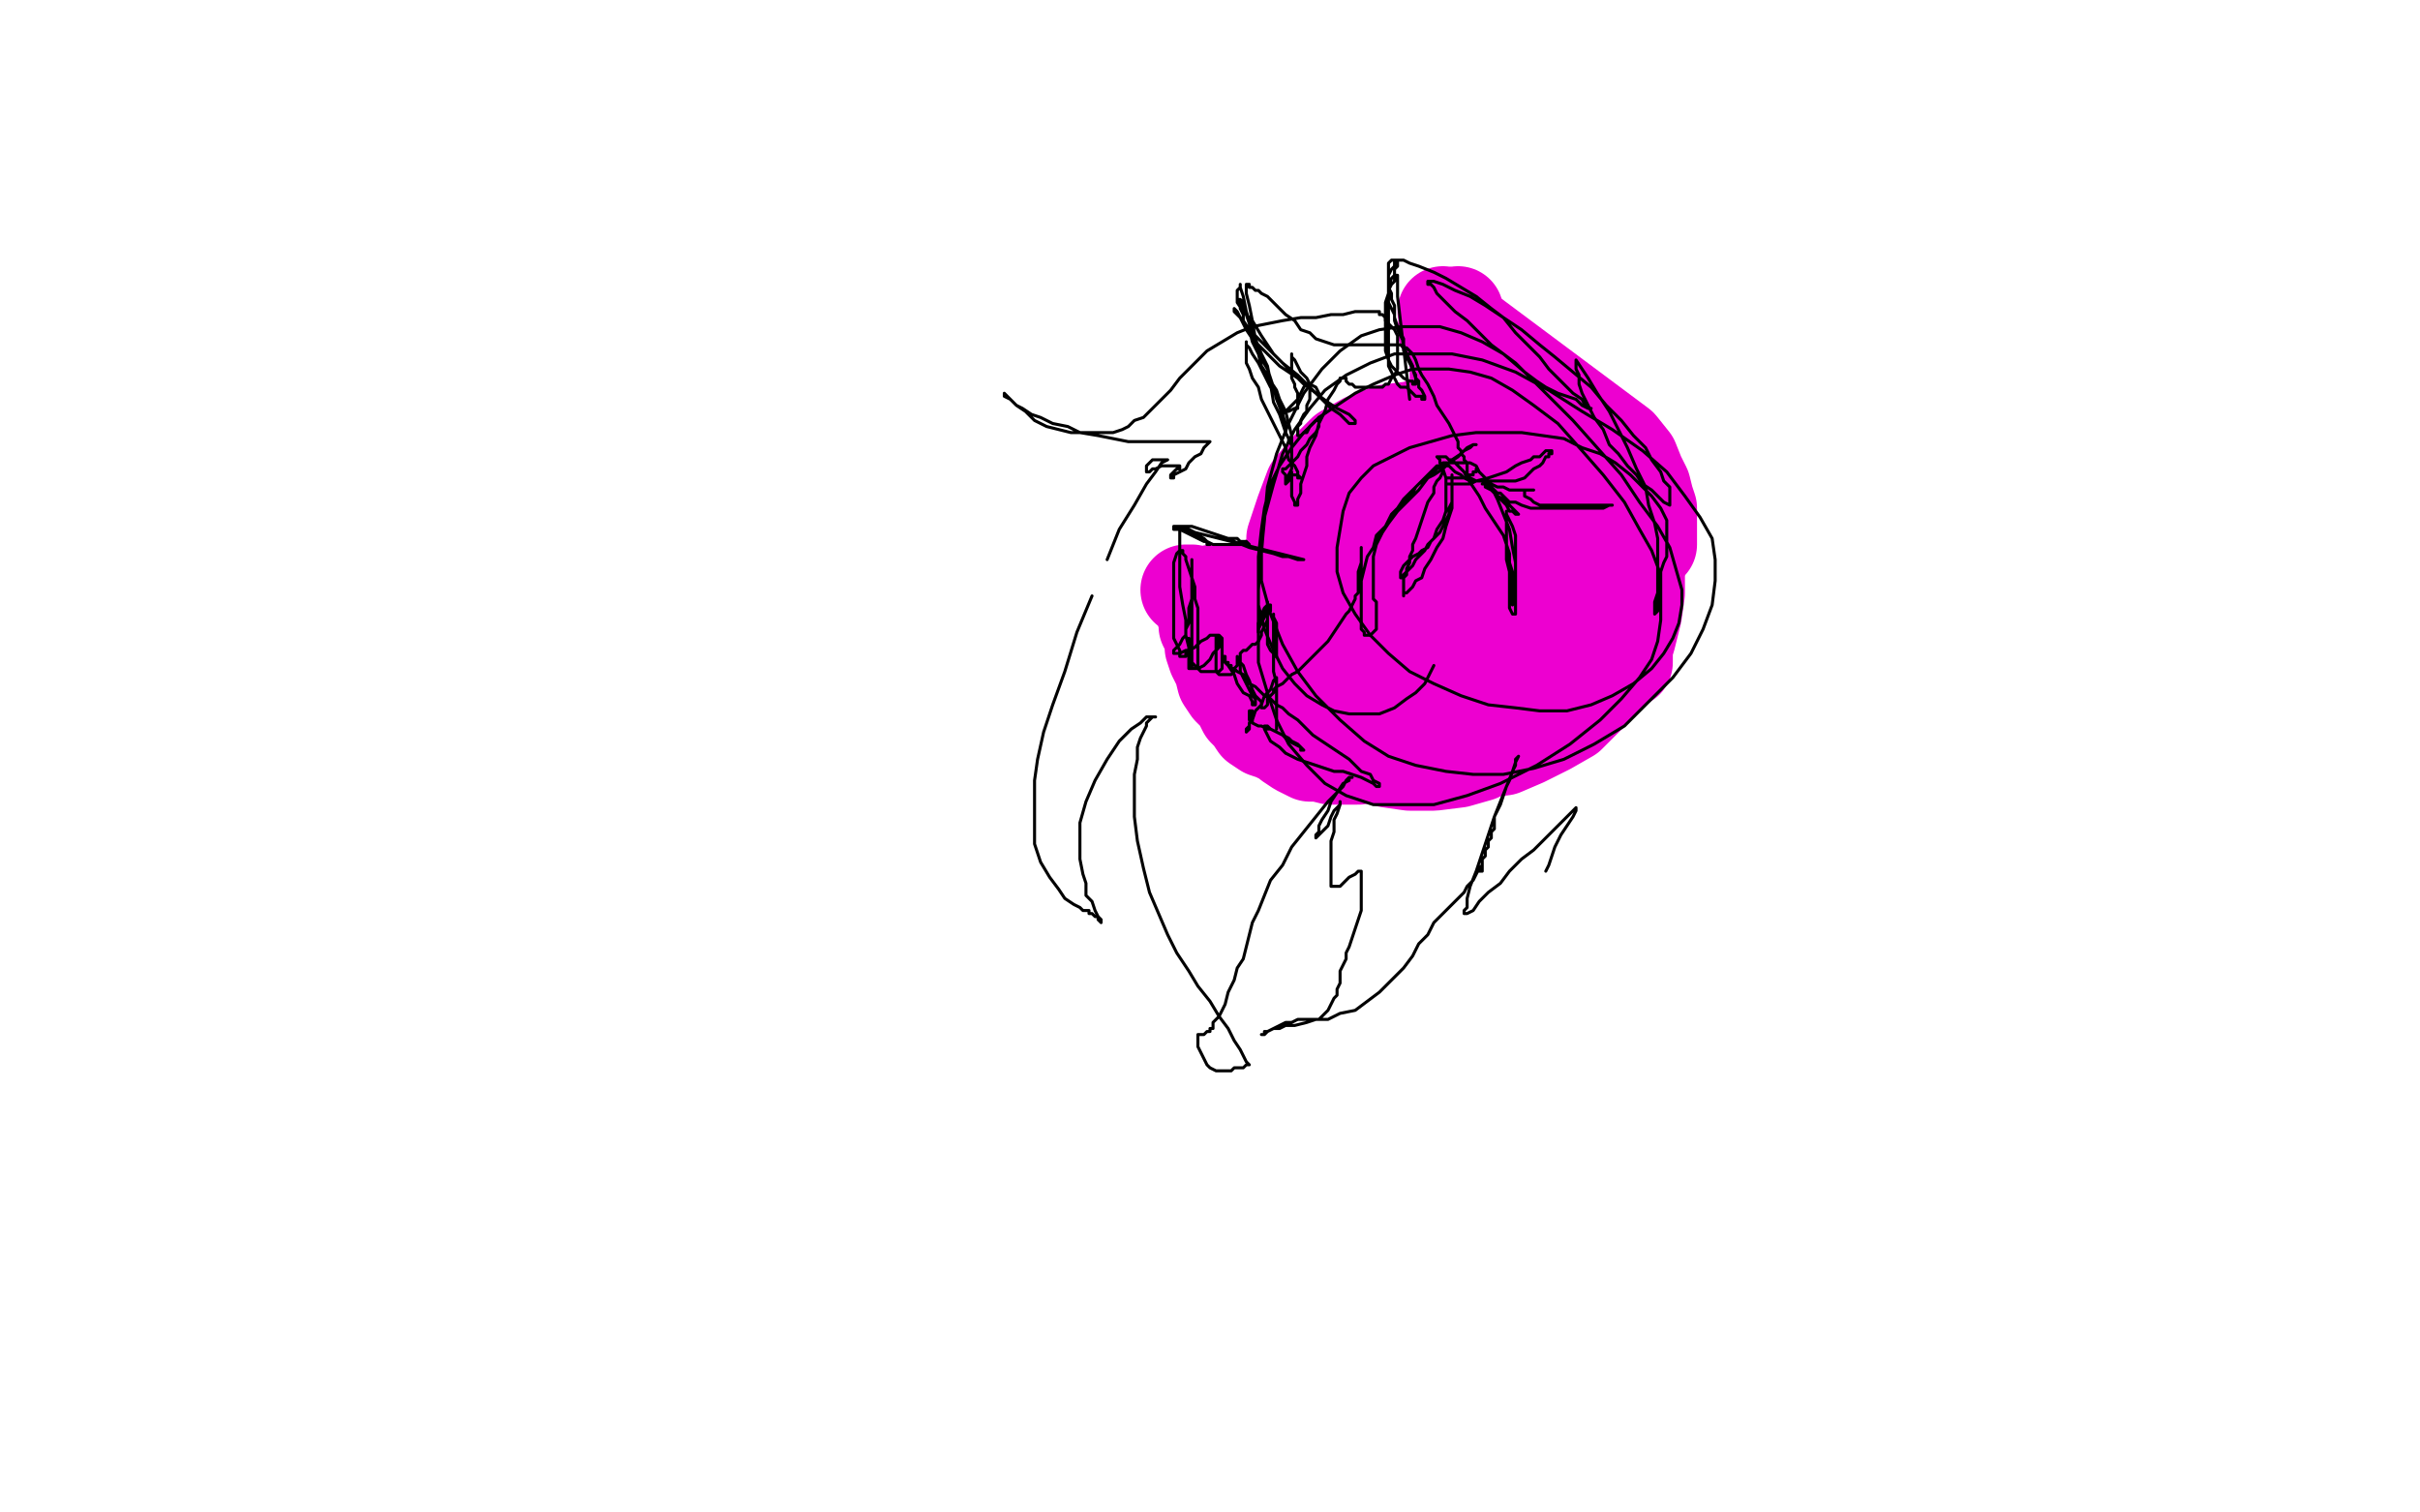 <?xml version="1.0" standalone="no"?>
<!DOCTYPE svg PUBLIC "-//W3C//DTD SVG 1.1//EN"
"http://www.w3.org/Graphics/SVG/1.1/DTD/svg11.dtd">

<svg width="800" height="500" version="1.1" xmlns="http://www.w3.org/2000/svg" xmlns:xlink="http://www.w3.org/1999/xlink" style="stroke-antialiasing: false"><desc>This SVG has been created on https://colorillo.com/</desc><rect x='0' y='0' width='800' height='500' style='fill: rgb(255,255,255); stroke-width:0' /><polyline points="498,152 441,165 441,165 438,172 438,172 435,180 435,180 434,188 434,188 434,197 434,197 434,206 434,206 436,214 436,214 440,220 440,220 444,226 444,226 449,231 449,231 454,235 454,235 461,239 461,239 467,241 467,241 474,243 474,243 482,243 490,243 498,241 505,237 513,232 519,227 525,220 529,214 532,207 533,200 533,193 532,186 529,178 525,171 520,163 515,155 509,149 503,143 496,139 490,137 483,137 477,137 470,140 464,143 458,148 453,154 448,161 444,168 442,176 440,185 440,195 440,206 441,216 444,225 449,233 454,239 460,243 467,246 474,248 482,249 489,249 497,248 504,245 512,241 519,237 525,231 531,225 535,218 539,211 541,203 542,196 542,189 540,182 537,175 532,169 526,162 519,156 511,151 503,147 494,143 485,141 476,141 467,141 459,142 451,145 444,149 438,155 433,161 430,169 427,178 427,188 427,199 428,210 431,221 435,230 440,238 446,244 452,249 459,252 466,253 474,253 482,252 489,250 497,246 504,241 510,235 514,229 517,223 519,217 519,210 519,204 516,197 512,190 507,183 503,178 498,173 493,170 489,168 484,167 480,167 476,169 473,173 470,178 467,184 466,190 465,196 465,202 466,206 468,210 472,213 475,215 480,216 485,216 491,215 496,213 501,209 506,206 509,201 511,197 512,193 512,189 510,185 506,181 502,177 496,174 491,171 485,169 479,168 474,168 470,171 466,176 464,181 461,188 460,195 460,201 461,206 463,211 466,214 470,216 474,217 480,217 485,217 490,216 494,214 498,211 501,207 503,203 503,198 503,194 503,189 500,185 498,181 494,178 491,177 488,176 486,176 485,178 484,181 483,185 483,190 483,194 483,198 484,201 486,203 488,204 490,204 493,204 495,203 497,200 499,197 500,194 500,190 500,187 499,183 498,180 495,177 492,175 490,174 488,173 487,173 486,175 485,179 485,183 485,187 485,190 486,192 487,194 488,195 490,195 491,195 492,194 493,192 493,190 493,189 492,187 490,186 487,186 484,185 480,185 475,186 470,188 465,190 461,191 456,193 451,194 448,195 445,195 442,195 439,195 438,196 437,196 436,196 435,197 434,197 433,197 432,196 431,195 430,194 429,194 428,193 427,193 425,192 424,192 423,191 422,191 421,191 420,191 421,191 423,193 425,195 429,197 432,199 434,201 437,203 439,204 441,204 442,205 443,205 443,206 441,205 439,204 436,203 432,202 427,201 423,200 418,199 414,197 410,196 407,195 404,195 403,195 402,195 401,195 402,195 404,197 407,199 409,201 412,203 414,204 417,205 419,206 420,206 421,207 422,207 420,207 418,206 415,205 411,204 407,203 403,201 400,200 396,198 394,196 393,195 392,195 393,195 394,195 395,196 396,197 397,197 397,198 397,199 397,200 397,202 398,204 398,207 400,211 401,215 402,219 404,222 405,225 407,228 408,230 409,231 410,232 411,233 412,233 412,232 412,230 412,228 411,226 410,223 409,221 407,218 405,216 403,213 402,212 401,210 400,210 400,211 400,214 401,217 403,221 404,225 406,228 409,231 411,235 413,237 415,240 418,242 421,243 425,245 429,246 433,247 436,248 440,248 443,249 445,249 447,249 449,248 449,247 449,245 449,244 448,242 446,239 443,237 441,235 439,232 437,230 434,227 432,226 429,224 427,223 425,221 423,221 421,220 420,220 419,221 418,223 418,227 418,231 419,235 421,239 423,243 426,246 429,248 433,250 436,250 440,251 444,251 449,251 454,250 459,249 464,247 470,245 475,243 481,239 486,236 491,232 495,228 499,223 502,219 504,213 506,207" style="fill: none; stroke: #ed00d0; stroke-width: 30; stroke-linejoin: round; stroke-linecap: round; stroke-antialiasing: false; stroke-antialias: 0; opacity: 1.0"/>
<polyline points="495,154 481,111 481,111 481,109 481,109 482,106 482,106 482,105 482,105 482,104 482,104 482,103 482,103 482,104 482,104 482,106 482,106 481,109 481,109 481,113 481,117 481,121 481,126 481,131 482,136 483,140 484,144 485,148 487,151 489,153 490,154 492,156 494,157 496,158 498,158 499,159 500,159 501,159 500,158" style="fill: none; stroke: #ed00d0; stroke-width: 30; stroke-linejoin: round; stroke-linecap: round; stroke-antialiasing: false; stroke-antialias: 0; opacity: 1.0"/>
<polyline points="477,103 536,147 536,147 540,152 540,152 542,157 542,157 544,161 544,161 545,165 545,165 546,168 546,168 546,171 546,171 546,173 546,173 546,175 546,175 546,177 546,177 546,178 546,178 546,179 546,179 546,180 546,180" style="fill: none; stroke: #ed00d0; stroke-width: 30; stroke-linejoin: round; stroke-linecap: round; stroke-antialiasing: false; stroke-antialias: 0; opacity: 1.0"/>
<polyline points="477,109 533,166 533,166 534,174 534,174 535,181 535,181 536,188 536,188 537,193 537,193 537,198 537,198 538,203 538,203 538,207 538,207 538,210 538,210 538,213 538,213 538,215 538,215 538,218 538,218 538,219 538,219" style="fill: none; stroke: #ed00d0; stroke-width: 30; stroke-linejoin: round; stroke-linecap: round; stroke-antialiasing: false; stroke-antialias: 0; opacity: 1.0"/>
<polyline points="466,132 462,98 462,98 462,96 462,96 462,95 462,95 462,93 462,93 462,92 462,92 462,91 462,91 461,91 461,92 461,93 460,94 459,96 459,98 459,100 459,103 459,107 459,111 459,115 459,118 459,121 460,123 461,125 462,127 463,128 465,128 466,129 467,130 468,131 469,131 470,131 470,132 471,132 471,131 470,129 469,128 469,126 468,125 467,122 466,120 465,118 464,116 464,113 463,111 462,109 461,106 461,104 460,102 459,100 459,98 459,96 459,93 459,91 460,89 461,88 461,87 461,86 462,86 462,88 461,89 461,91 460,92 459,95 459,97 458,100 458,103 458,107 458,110 458,113 458,116 459,119 460,121 461,122 462,123 463,124 464,125 466,126 467,126 467,127 468,127 468,126 468,125 468,124 467,122 467,121 466,119 465,117 464,114 464,112 463,110 462,108 461,105 461,103 461,101 460,99 460,97 459,95 459,94 459,93 459,92 459,91 459,90 459,89 459,88 459,87 460,86 461,86 464,86 466,87 469,88 474,90 478,92 483,95 488,98 493,102 497,105 501,110 505,114 509,118 512,122 515,125 518,128 520,130 523,132 524,134 525,135 526,135 525,135 523,134 521,132 518,131 515,130 511,128 508,126 504,123 501,120 497,117 493,114 489,110 485,106 481,103 478,100 475,97 474,95 473,94 472,94 472,93 474,93 477,94 481,96 486,98 491,101 497,105 503,109 509,114 514,118 520,123 526,128 531,134 536,139 540,144 544,148 546,152 549,156 550,159 552,161 552,163 552,165 552,166 552,167 550,166 548,164 546,162 543,160 541,157 538,154 535,150 532,147 530,142 527,138 525,134 523,130 522,127 522,124 521,122 521,120 521,119 523,122 525,125 528,130 532,136 535,142 538,148 541,155 544,161 545,167 547,173 548,178 548,183 548,188 548,192 548,196 548,199 548,201 548,202 547,203 547,202 547,201 547,199 548,196 548,194 549,192 549,189 550,186 551,184 551,181 551,178 551,175 551,172 549,168 546,164 543,161 539,157 534,153 529,150 523,148 517,145 510,144 503,143 496,143 488,143 480,144 473,146 466,148 460,151 454,154 450,158 446,163 444,169 443,175 442,181 442,189 444,196 448,203 453,210 459,216 466,222 474,226 483,230 492,233 501,234 509,235 518,235 526,233 533,230 540,226 546,221 550,216 553,211 555,206 556,200 556,195 554,188 552,181 548,174 542,166 536,157 528,148 520,139 512,131 504,123 497,117 490,113 483,110 476,108 469,108 463,108 456,109 450,111 443,116 437,122 431,130 426,140 422,150 419,161 418,172 417,182 417,192 420,203 424,213 429,222 435,230 443,238 451,245 459,250 468,253 478,255 487,256 497,256 507,254 517,251 527,246 537,240 545,232 553,224 559,216 563,208 566,200 567,192 567,185 566,178 562,171 557,164 551,156 543,149 533,142 523,136 512,129 501,123 490,119 480,117 470,117 461,117 453,120 445,124 438,129 433,135 428,142 424,150 421,160 418,171 417,183 416,195 416,207 416,219 419,229 422,238 426,246 432,253 438,259 445,263 454,266 464,266 474,266 485,263 496,259 508,253 519,246 529,238 536,231 542,224 546,218 548,212 549,205 549,198 549,190 546,182 542,175 537,166 530,157 523,149 515,140 507,134 500,129 493,125 486,123 479,122 473,122 467,122 461,124 454,127 448,130 442,134 436,138 431,143 427,148 423,154 420,160 418,168 417,175 416,184 416,192 416,200 418,208 421,215 424,221 428,226 432,230 437,233 441,235 446,236 451,236 456,236 461,234 465,231 468,229 471,226 472,224 473,222 474,220" style="fill: none; stroke: #000000; stroke-width: 1; stroke-linejoin: round; stroke-linecap: round; stroke-antialiasing: false; stroke-antialias: 0; opacity: 1.0"/>
<polyline points="395,176 431,185 431,185 430,185 430,185 429,185 429,185 426,184 426,184 424,184 424,184 421,183 421,183 417,182 417,182 413,181 413,181 408,179 408,179 403,178 403,178 399,177 399,177 395,176 395,176 392,175 390,175 389,175 388,175 388,174 390,174 392,174 394,174 397,175 400,176 403,177 406,178 409,178 410,179 412,179 413,180 411,180 409,180 407,180 404,180 401,180 399,179 396,178 394,177 392,176 390,175 389,174 390,174 392,175 394,176 395,177 396,178 398,179 399,179 399,180 400,180 399,179 398,178 396,177 395,176 393,175 392,175 391,175 390,174 390,175 390,176 390,179 390,183 390,188 390,194 391,200 392,205 392,210 393,214 393,217 394,219 394,221 395,221 396,220 396,218 396,215 396,212 396,208 396,205 396,201 395,198 395,194 394,191 393,188 392,185 392,184 391,183 391,182 390,182 389,183 388,186 388,189 388,193 388,197 388,202 388,205 388,208 388,211 389,213 390,215 390,216 390,217 391,217 392,217 392,216 393,215 393,214 393,213 393,212 393,211 393,212 393,214 393,216 393,218 393,220 393,221 394,221 395,221 396,221 398,220 399,219 400,218 401,216 402,215 403,214 403,213 403,212 403,211 403,210 402,210 401,210 400,210 399,211 397,212 396,213 395,214 393,215 392,215 390,216 389,216 388,216 388,215 389,214 390,213 391,211 392,210 392,208 393,206 393,204 393,201 394,198 394,196 394,193 394,191 394,189 394,187 394,186 394,185 394,186 394,187 394,190 394,194 394,198 394,203 394,207 394,211 394,214 394,217 394,219 395,220 396,221 397,222 399,222 400,222 401,222 403,222 404,221 404,220 404,219 404,218 404,216 404,215 404,213 404,212 404,211 403,210 402,210 402,212 402,214 402,216 402,219 402,221 402,222 403,223 404,223 405,223 406,223 407,223 408,222 408,221 409,220 409,219 410,219 410,218 410,217 410,216 411,215 412,215 413,214 414,213 415,213 416,212 417,210 417,209 418,207 419,205 419,203 420,202 420,201 420,200 419,200 418,201 417,203 417,204 416,206 416,208 416,209 416,208 417,206 418,204 418,202 418,201 419,200 419,199 419,201 419,203 419,206 419,208 419,211 419,213 420,215 421,216 421,217 422,217 422,216 422,215 422,212 422,210 422,208 422,206 421,204 421,203 421,204 421,206 421,209 421,213 421,218 421,222 422,226 422,230 422,233 422,236 422,238 422,240 422,241 422,240 422,238 422,236 422,234 422,231 422,229 422,227 422,225 422,224 421,225 420,228 418,230 417,233 415,235 414,238 413,239 413,241 412,242 412,241 413,240 413,239 414,237 414,236 414,235 413,235 413,236 413,237 413,238 414,238 414,239 416,240 417,240 419,241 420,241 422,242 424,243 426,244 427,245 429,246 430,247 430,248 431,248 430,247 428,246 426,245 424,243 422,242 420,241 419,240 418,240 418,241 419,243 420,245 423,247 425,249 429,251 432,252 435,253 438,254 441,255 444,255 447,256 450,257 452,258 454,259 455,260 456,260 456,259 454,258 453,256 450,255 448,253 446,251 443,249 440,247 437,245 434,243 431,240 429,238 426,236 424,234 422,233 420,231 418,230 417,229 415,227 413,226 412,224 411,223 409,222 408,221 407,221 407,220 406,220 406,219 405,219 405,218 405,217 404,217 404,216 404,218 406,220 408,223 409,226 411,229 413,230 414,232 414,233 415,233 415,231 414,230 413,228 412,226 411,224 410,222 410,220 409,219 409,218 409,217 409,218 411,220 412,223 413,225 414,228 415,230 416,231 417,232 417,233 417,234 418,234 419,233 419,232 419,231 420,230 421,229 421,228 422,227 424,226 425,225 427,223 429,222 431,220 433,218 436,215 439,212 441,209 443,206 445,203 446,202 447,200 448,198 448,197 449,196 449,194 449,192 449,191 449,189 450,186 450,184 450,183 450,182 450,181 450,182 450,183 450,184 450,186 450,188 450,190 450,191 450,194 450,196 450,198 450,199 450,200 450,201 450,200 450,199 450,198 450,197 450,195 450,193 450,191 451,188 452,184 454,181 456,177 459,173 462,169 465,166 469,162 472,158 475,155 479,153 482,151 484,149 486,148 487,147 488,147 487,147 485,148 483,150 480,152 477,155 474,157 472,158 469,160 467,162 464,165 462,168 460,170 458,174 455,177 454,181 452,184 451,188 450,192 450,195 450,198 450,201 450,204 450,206 450,208 451,209 451,210 453,210 454,209 455,208 455,206 455,205 455,203 455,201 455,199 454,198 454,196 454,193 454,191 454,187 454,184 455,180 457,176 459,173 461,170 463,167 465,165 467,163 468,161 470,159 472,157 473,156 474,155 475,154 476,154 477,153 478,153 479,153 480,153 481,153 482,153 483,153 484,153 485,153 486,153 488,154 489,156 491,158 493,161 495,165 497,170 499,175 500,181 501,186 501,190 501,195 501,198 501,200 501,202 501,203 500,203 499,201 499,199 499,196 499,193 499,189 498,185 498,181 498,177 498,174 498,171 498,170 498,169 498,170 499,172 500,174 501,177 501,180 501,183 501,186 501,189 501,191 501,194 501,196 500,198 500,199 500,200 500,199 500,198 500,195 500,192 500,189 499,186 499,183 498,180 497,177 495,174 493,171 491,168 489,164 487,161 485,158 484,156 482,154 481,153 480,152 479,152 478,151 477,151 476,151 475,151 476,152 476,153 477,155 478,158 478,161 478,163 478,167 478,169 477,172 475,175 474,178 472,180 471,182 469,184 468,185 467,187 466,188 465,189 464,190 464,191 463,191 463,190 463,189 464,187 465,186 466,185 467,184 469,183 470,182 472,181 473,179 474,178 476,176 477,174 478,172 479,170 479,168 480,166 480,165 480,164 480,162 480,161 480,160 480,159 480,158 480,157 480,159 480,162 480,164 480,168 479,171 478,174 477,178 475,181 473,185 471,188 470,191 468,192 467,194 466,195 465,196 464,196 464,197 464,196 464,195 464,194 464,193 464,191 465,190 465,189 465,188 466,186 466,184 467,182 467,180 468,178 469,175 470,172 471,169 472,166 474,163 474,161 475,159 476,158 477,156 477,155 477,154 478,154 479,154 480,155 481,156 483,157 484,158 486,159 489,159 491,159 494,159 497,159 499,159 501,159 504,158 506,156 507,155 509,154 510,153 511,151 512,151 512,150 513,150 513,149 512,149 511,149 510,150 509,151 507,151 506,152 503,153 501,154 498,156 495,157 492,158 488,159 486,160 483,160 481,160 480,160 479,160 478,160 478,159 478,158 479,158 480,158 481,158 482,158 483,158 485,158 486,158 488,159 489,159 491,159 493,160 495,161 497,161 499,162 501,162 502,162 504,162 505,162 506,162 507,162 506,162 505,162 504,162 504,163 504,164 506,165 507,166 509,167 512,167 514,167 517,167 519,167 522,167 524,167 527,167 528,167 530,167 531,167 532,167 533,167 532,167 530,168 528,168 526,168 523,168 520,168 517,168 514,168 511,168 508,168 506,168 503,167 501,166 499,166 498,165 497,164 496,163 495,163 494,162 493,161 492,161 491,160 490,160 491,160 491,161 493,162 494,163 495,164 497,165 498,166 499,167 500,168 501,169 502,170 501,170 500,169 499,169 498,167 497,166 496,165 495,164 495,163 494,163 494,162 493,162 493,161 493,160 492,160 491,159 491,158 490,157 489,156 488,155 488,156 487,156 487,157 486,157 485,157 485,156 485,155 485,154 485,153 484,152 484,151 483,150 483,149 482,148 482,146 481,144 480,142 479,140 477,137 475,134 474,131 472,127 470,124 469,122 468,119 467,117 466,116 465,115 464,115 463,114 462,114 461,114 459,114 458,114 457,114 456,114 455,114 454,114 452,114 450,114 448,114 446,114 443,114 441,114 438,113 435,112 433,110 430,109 428,106 425,104 423,102 421,100 419,98 417,97 416,96 415,96 414,95 413,95 413,94 412,94 412,95 412,97 413,101 414,106 415,112 417,117 419,121 420,126 422,129 423,132 424,135 424,136 424,137 424,138 424,136 423,134 422,131 421,128 419,124 417,121 416,117 414,113 413,109 411,106 411,104 410,102 410,101 410,100 409,100 409,99 409,98 409,97 409,96 410,95 410,94 410,95 411,98 412,103 414,109 416,115 417,122 420,127 421,133 423,137 424,140 425,143 426,145 426,146 427,147 427,148 427,147 426,145 425,143 425,140 424,137 422,132 421,128 419,122 416,117 414,112 413,107 412,104 411,102 411,100 410,99 409,99 409,100 411,103 414,106 417,111 421,117 426,122 430,126 435,130 439,133 442,135 444,136 446,137 447,138 448,139 448,140 446,140 445,139 443,137 440,135 437,132 433,128 429,124 424,120 419,115 415,111 412,108 410,105 409,103 408,102 408,103 410,105 412,109 414,112 417,115 420,118 423,121 426,123 429,125 431,127 433,128 434,129 435,130 436,130 435,128 433,127 432,125 430,123 429,121 428,119 427,118 427,117 427,118 427,119 427,121 427,123 427,125 428,127 428,128 429,130 429,132 429,133 429,134 429,135 428,135 426,136 425,136 424,136 424,137 425,136 426,135 427,134 429,132 430,130 431,128 432,127 433,127 433,128 433,129 433,132 432,134 432,136 431,137 430,139 430,140 429,141 429,142 429,143 429,144 430,144 431,143 432,143 433,141 434,140 435,139 436,139 436,138 436,139 436,141 435,143 433,145 432,147 430,149 429,151 427,153 426,154 425,155 424,155 424,156 425,157 425,158 425,159 425,160 426,159 426,157 427,155 427,152 427,150 427,147 427,144 426,140 425,136 423,132 420,128 418,124 416,120 414,117 413,115 412,114 412,113 412,114 412,115 412,117 412,120 413,122 414,125 416,128 417,132 419,136 421,140 423,144 425,148 426,152 428,154 429,156 429,157 430,158 429,158 429,157 428,157 427,157 427,156 427,158 427,160 427,162 427,164 428,166 428,167 429,167 429,165 430,163 430,160 431,157 432,154 432,151 433,148 435,144 436,140 438,136 439,132 441,129 442,127 443,126 443,125 444,125 445,125 445,126 446,127 447,127 448,128 450,128 451,128 453,128 454,128 456,128 457,128 458,127 459,127 460,125 461,124 462,122 462,121 462,119 462,118 462,116 462,113 462,111 461,109 459,107 458,106 458,105 457,104 456,104 456,103 455,103 454,103 453,103 450,103 448,103 444,104 440,104 435,105 430,105 424,106 419,107 414,108 409,110 404,113 399,116 395,120 390,125 387,129 383,133 380,136 378,138 375,139 373,141 371,142 368,143 366,143 363,143 360,143 357,143 354,143 350,142 346,141 342,139 339,136 336,134 334,132 333,131 332,130 332,131 334,132 336,134 338,135 341,137 344,138 348,140 353,141 357,143 363,144 368,145 373,146 378,146 384,146 388,146 392,146 395,146 397,146 399,146 400,146 399,147 398,148 397,150 395,151 393,153 392,155 390,156 388,157 388,158 387,158 387,157 388,156 389,155 390,155 390,154 388,154 387,154 385,154 384,154 382,155 381,155 380,156 379,156 379,155 379,154 380,153 381,152 382,152 384,152 385,152 386,152 384,153 382,156 379,160 375,167 370,175 366,185" style="fill: none; stroke: #000000; stroke-width: 1; stroke-linejoin: round; stroke-linecap: round; stroke-antialiasing: false; stroke-antialias: 0; opacity: 1.0"/>
<polyline points="361,197 356,209 352,222 348,233 345,242 343,251 342,258 342,265 342,272 342,279 344,285 347,290 350,294 352,297 355,299 357,300 358,301 360,301 360,302 361,302 362,303 363,303 363,304 364,305 364,304 363,303 362,301 361,298 359,296 359,292 358,289 357,284 357,278 357,272 359,265 362,258 366,251 370,245 374,241 377,239 379,237 381,237 382,237 381,237 380,238 379,239 379,240 378,242 377,244 376,247 376,251 375,256 375,263 375,270 376,278 378,287 380,295 383,302 386,309 389,315 393,321 396,326 400,331 403,336 406,340 408,344 410,347 411,349 412,351 413,352 412,352 411,353 409,353 408,353 407,354 405,354 404,354 403,354 402,354 400,353 399,352 398,350 397,348 396,346 396,345 396,344 396,343 396,342 397,342 398,342 399,341 400,341 400,340 401,340 401,339 401,338 402,337 403,336 404,334 405,332 406,328 408,324 409,320 411,317 412,313 413,309 414,305 416,301 418,296 420,291 424,286 427,280 431,275 435,270 439,265 442,262 444,259 446,258 446,257 447,257 446,257 445,258 444,260 442,262 440,265 439,268 437,271 436,273 436,275 435,276 435,277 436,276 437,275 439,273 440,270 441,268 442,267 443,266 443,265 443,266 442,269 441,271 441,275 440,278 440,281 440,284 440,287 440,289 440,291 440,292 440,293 441,293 443,293 444,292 445,291 446,290 448,289 449,288 450,288 450,290 450,293 450,297 450,301 449,304 448,307 447,310 446,313 445,315 445,317 444,319 443,321 443,323 443,325 442,327 442,329 441,330 440,332 439,334 438,335 437,336 436,337 435,337 434,337 433,337 431,337 429,337 427,338 425,338 423,339 421,340 419,341 418,341 418,342 417,342 418,342 419,341 421,340 423,340 425,339 428,339 432,338 435,337 439,337 443,335 448,334 452,331 456,328 460,324 464,320 467,316 469,312 472,309 474,305 476,303 478,301 480,299 482,297 484,295 485,293 487,291 488,289 489,287 490,286 490,285 490,286 490,287 490,288 489,288 490,287 490,286 490,285 490,284 491,283 491,282 491,281 492,280 492,278 493,277 493,276 493,275 494,274 494,273 494,272 494,270 495,268 496,266 497,263 498,260 499,258 500,255 501,253 501,251 502,250 501,252 500,255 498,260 496,265 494,270 492,276 490,282 488,288 486,293 485,297 485,300 484,301 484,302 485,302 487,301 489,298 492,295 496,292 499,288 503,284 507,281 511,277 514,274 517,271 519,269 520,268 521,267 521,268 520,270 518,273 516,276 514,280 513,283 512,286 511,288" style="fill: none; stroke: #000000; stroke-width: 1; stroke-linejoin: round; stroke-linecap: round; stroke-antialiasing: false; stroke-antialias: 0; opacity: 1.0"/>
</svg>
